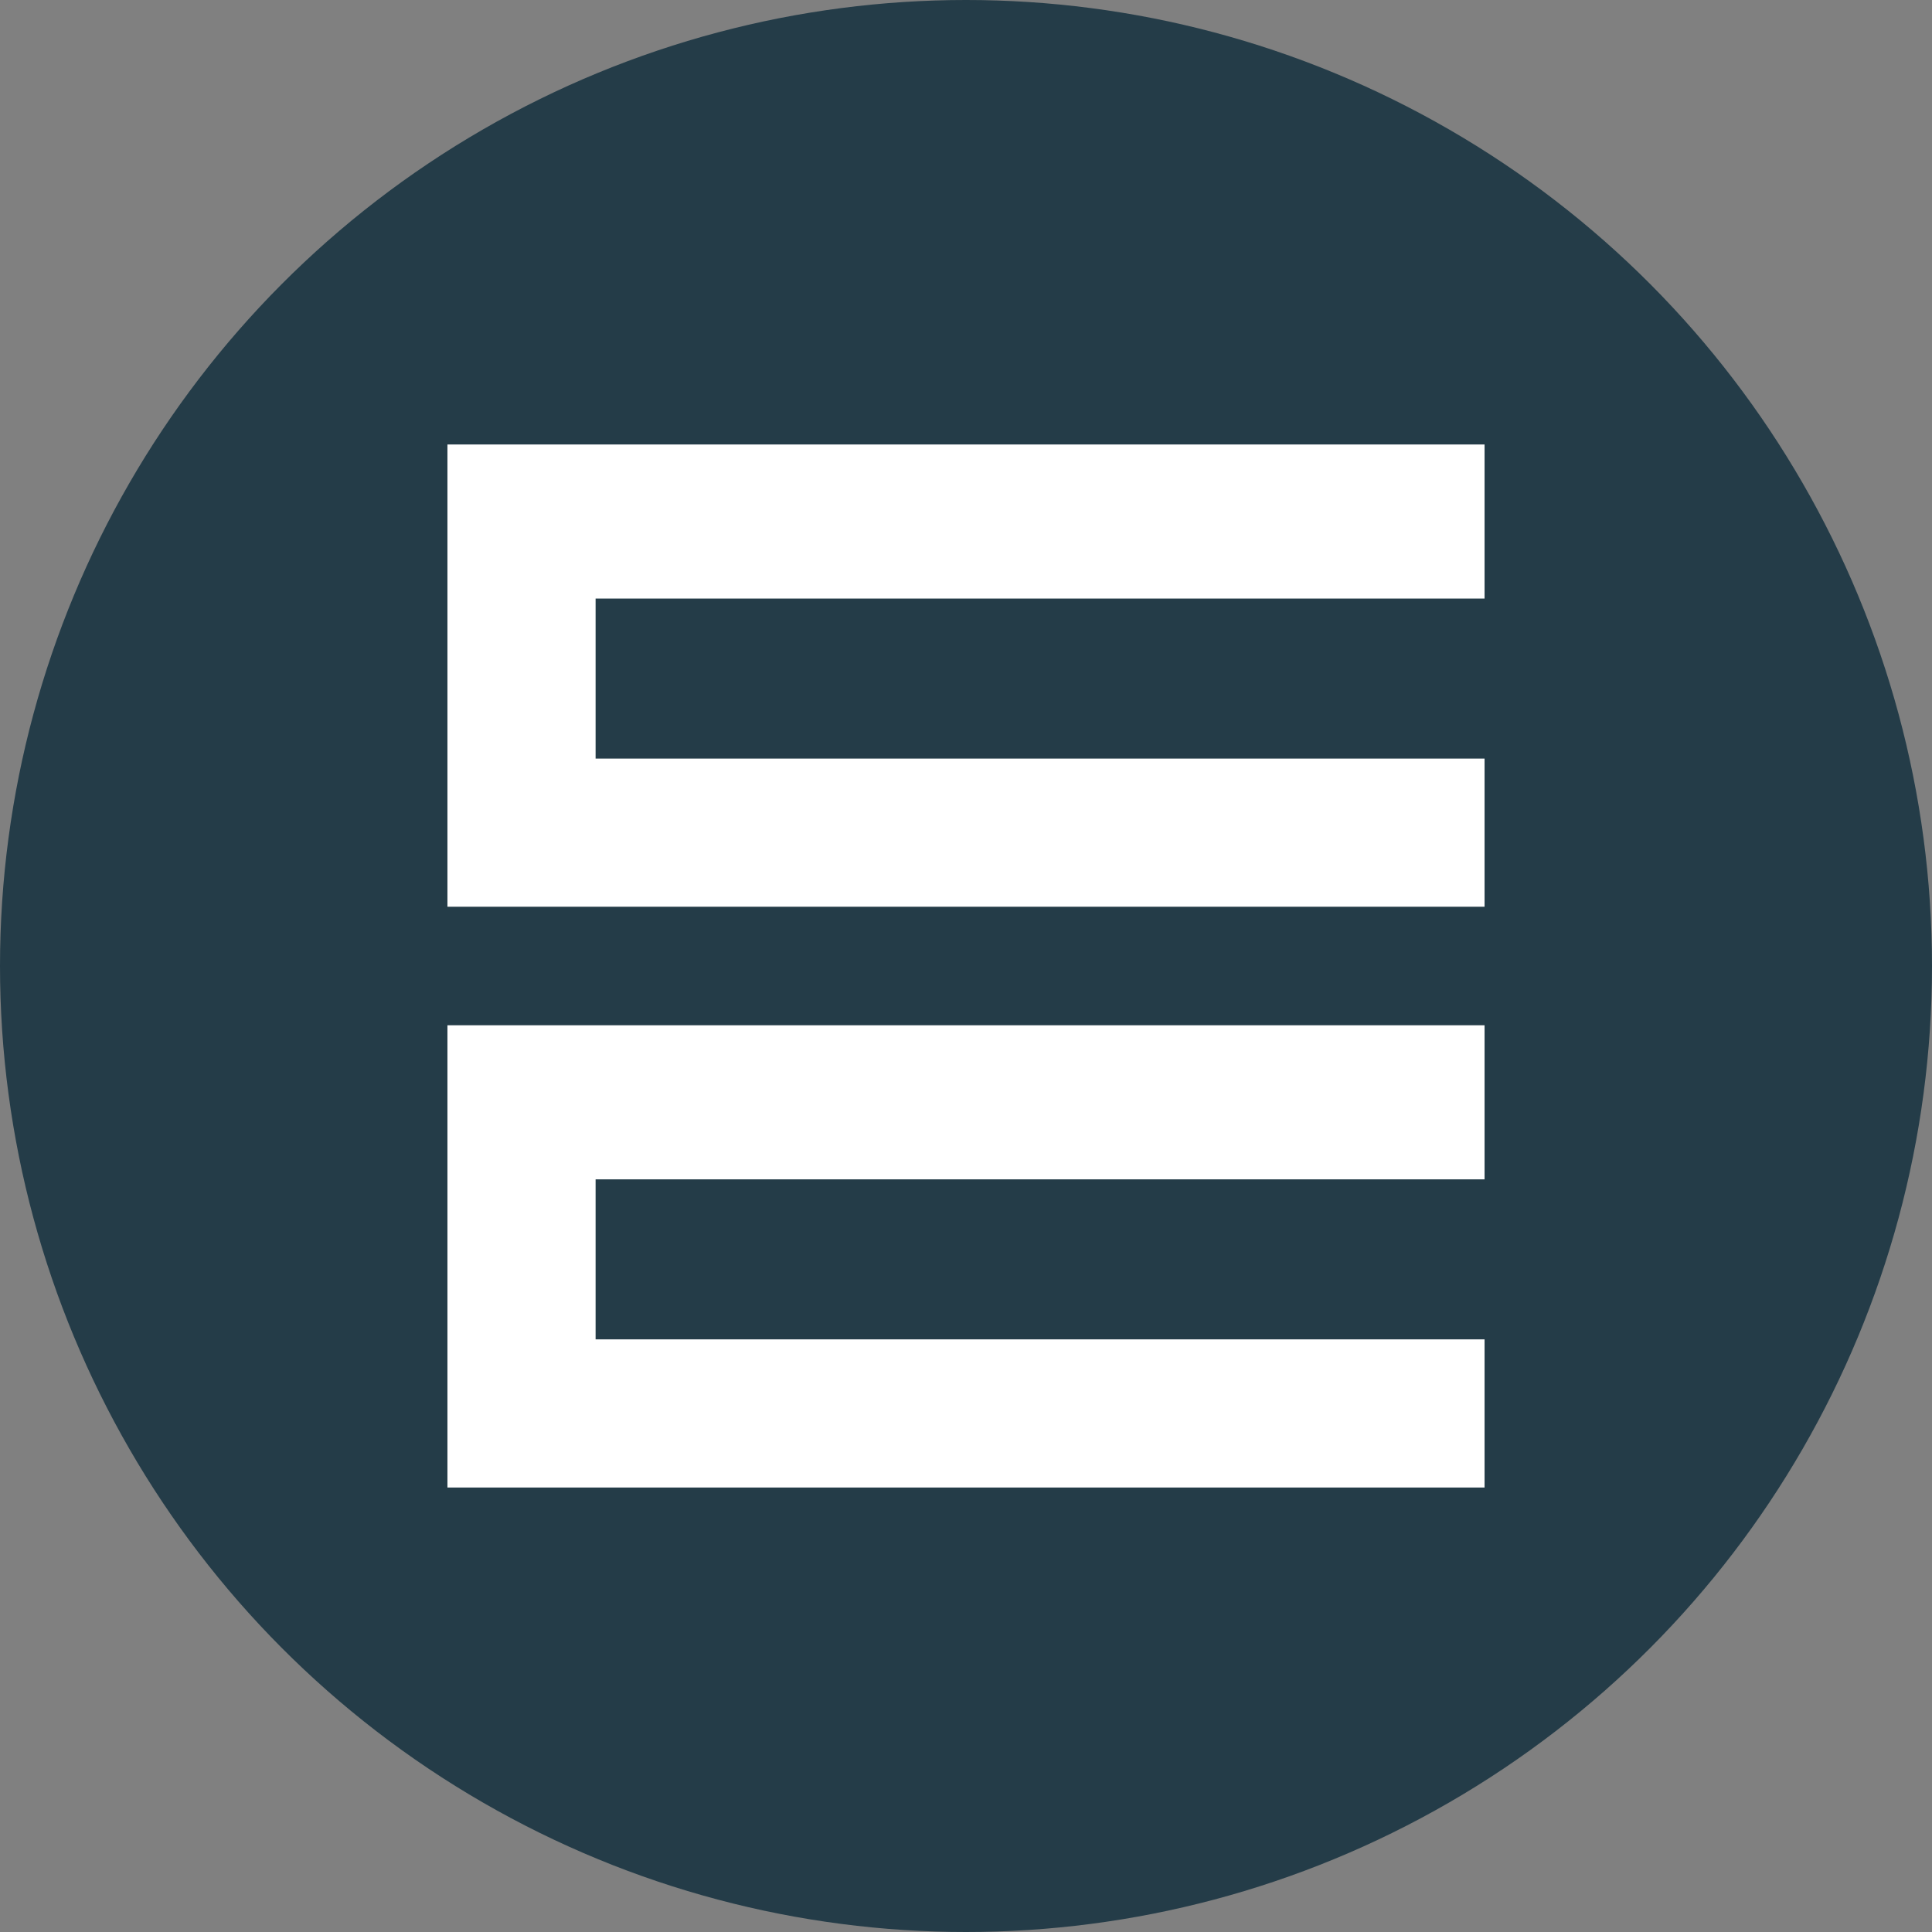 <?xml version="1.0" encoding="UTF-8"?><svg id="CIRCLE_OUTLINE_BLACK" xmlns="http://www.w3.org/2000/svg" viewBox="0 0 512 512"><rect x="0" y="0" width="512" height="512" fill="#808080" stroke="none"/><circle cx="256" cy="256" r="256" fill="#243c48" stroke-width="0"/><polygon points="157.84 158.626 393.423 158.626 393.423 117.792 118.577 117.792 118.577 240.294 393.423 240.294 393.423 201.033 157.84 201.033 157.84 158.626" fill="#fff" stroke-width="0"/><polygon points="157.84 312.54 393.423 312.54 393.423 271.706 118.577 271.706 118.577 394.208 393.423 394.208 393.423 354.947 157.84 354.947 157.84 312.54" fill="#fff" stroke-width="0"/></svg>
